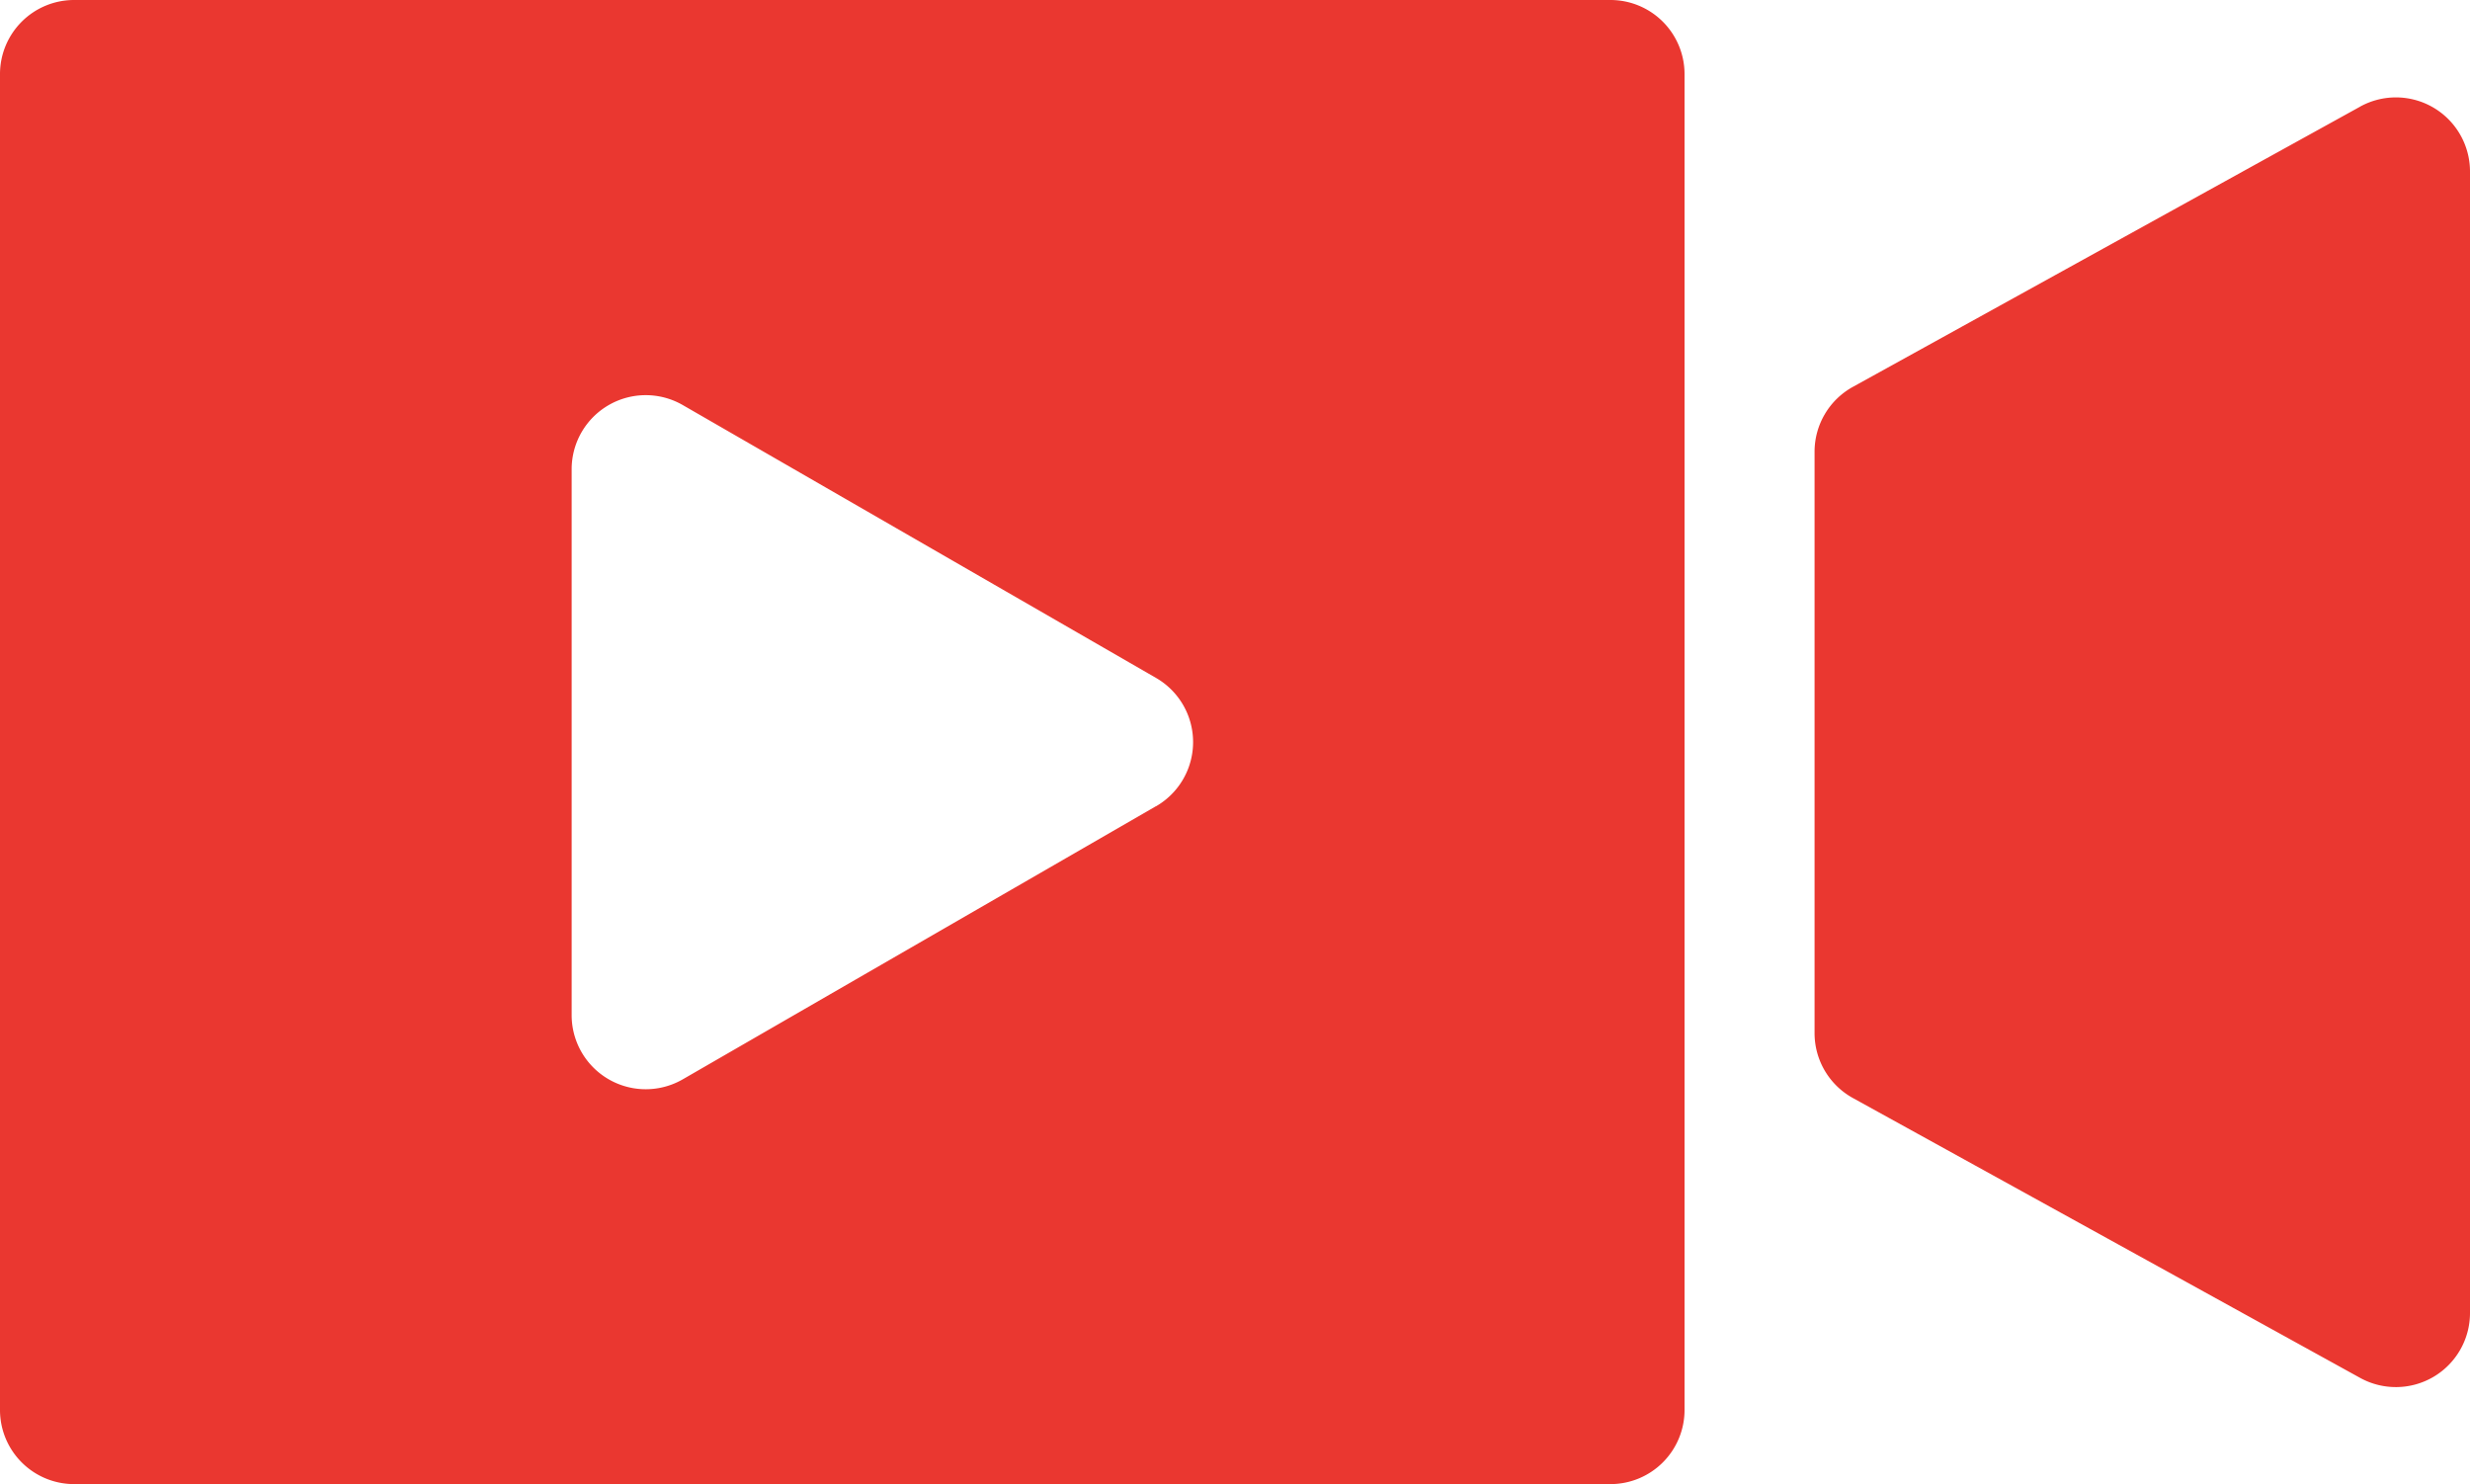<?xml version="1.0" encoding="UTF-8"?>
<svg xmlns="http://www.w3.org/2000/svg" xmlns:xlink="http://www.w3.org/1999/xlink" id="video_produktion" data-name="video produktion" width="25" height="15.022" viewBox="0 0 25 15.022">
  <defs>
    <clipPath id="clip-path">
      <rect id="Rectangle_54" data-name="Rectangle 54" width="25" height="15.022" fill="none"></rect>
    </clipPath>
  </defs>
  <g id="Group_260" data-name="Group 260" clip-path="url(#clip-path)">
    <path id="Path_2981" data-name="Path 2981" d="M16.3,0H.75A.75.75,0,0,0,0,.749V14.271a.75.75,0,0,0,.75.75H16.3a.75.75,0,0,0,.75-.75V.749A.75.75,0,0,0,16.3,0M11.7,8.16,6.911,10.924a.75.75,0,0,1-1.125-.65V4.745A.75.75,0,0,1,6.911,4.1L11.7,6.861a.75.75,0,0,1,0,1.3" transform="translate(0 0)" fill="#ea3730"></path>
    <path id="Path_2982" data-name="Path 2982" d="M42.25,2.065,37.118,4.9a.75.75,0,0,0-.389.657v5.885a.75.75,0,0,0,.389.657l5.133,2.832a.75.75,0,0,0,1.112-.657V2.721a.75.75,0,0,0-1.112-.657" transform="translate(-18.363 -0.985)" fill="#ea3730"></path>
  </g>
</svg>
